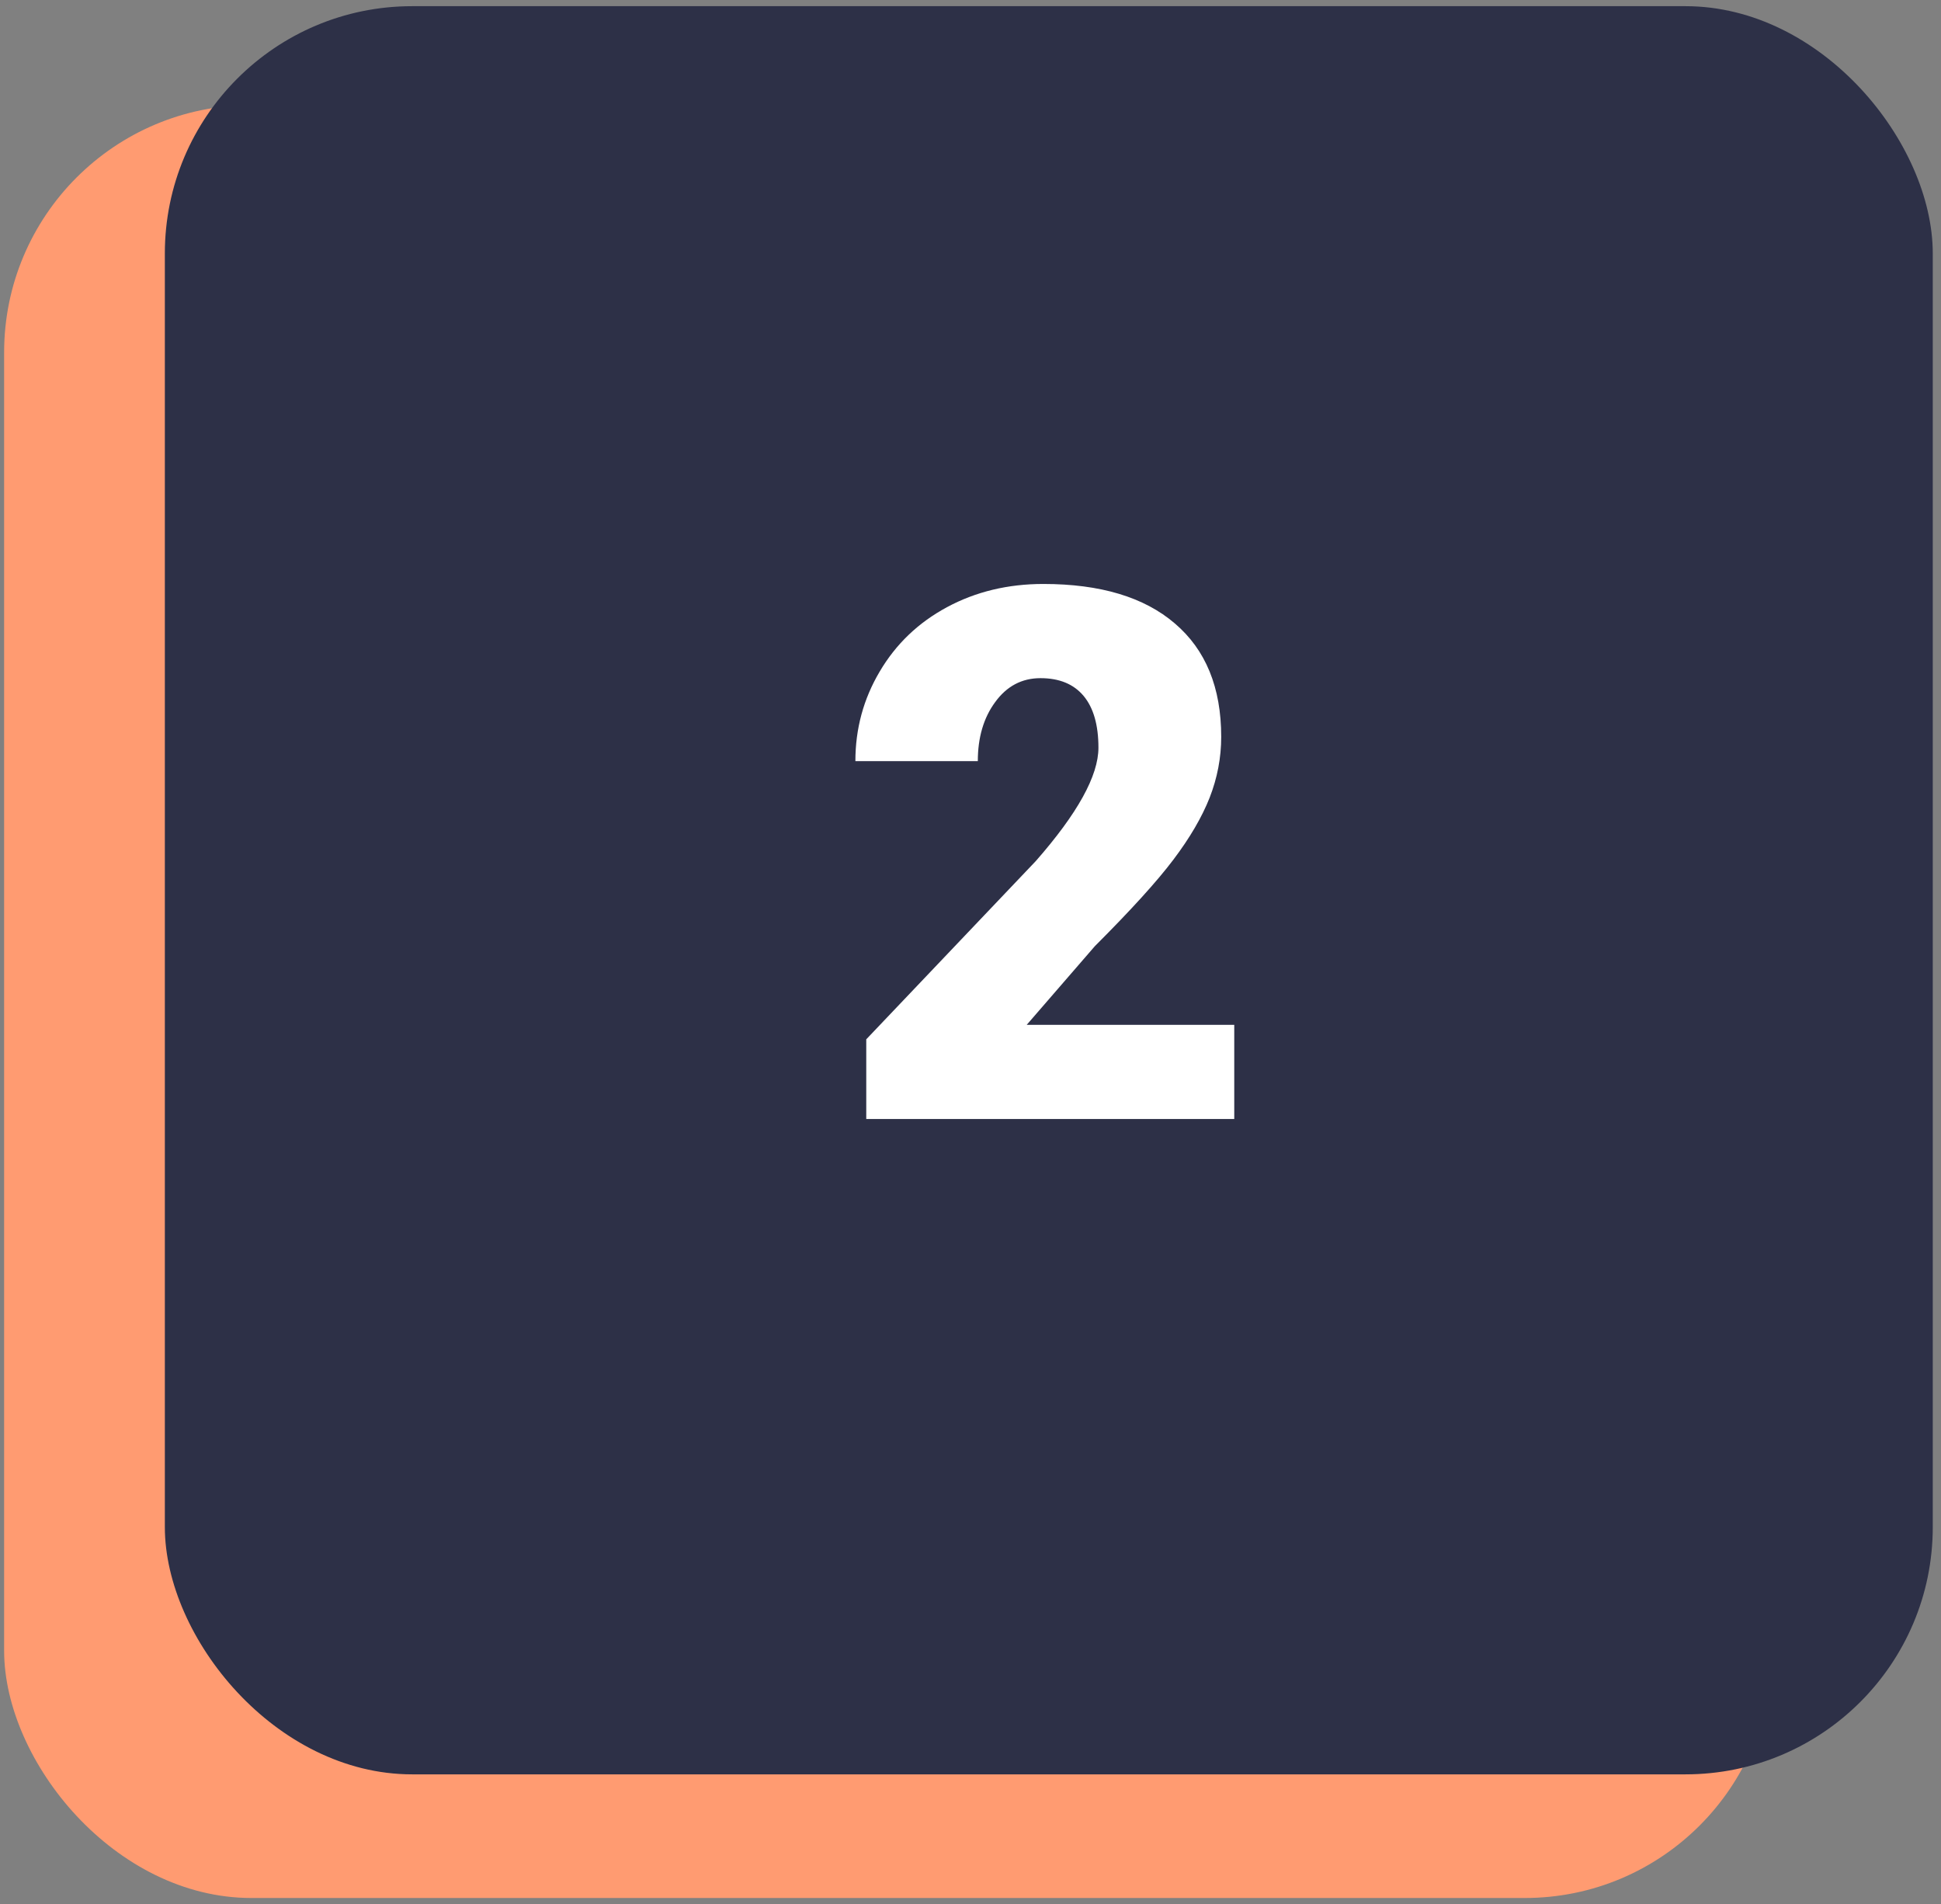 <svg width="157" height="154" viewBox="0 0 157 154" fill="none" xmlns="http://www.w3.org/2000/svg">
<rect x="0" y="0" width="157" height="154" fill="#808080" stroke="none"/>
<rect x="0.334" y="8.5" width="143" height="145" rx="20" fill="#FF9B71"/>
<rect x="13.334" y="0.5" width="143" height="143" rx="20" fill="#2D3047"/>
<path d="M99.834 90.5H70.068V84.055L83.779 69.641C87.158 65.793 88.848 62.736 88.848 60.471C88.848 58.635 88.447 57.238 87.647 56.281C86.846 55.324 85.684 54.846 84.16 54.846C82.656 54.846 81.436 55.49 80.498 56.779C79.561 58.049 79.092 59.641 79.092 61.555H69.189C69.189 58.938 69.844 56.525 71.152 54.318C72.461 52.092 74.277 50.353 76.602 49.103C78.926 47.853 81.523 47.228 84.394 47.228C89.004 47.228 92.549 48.293 95.029 50.422C97.529 52.551 98.779 55.607 98.779 59.592C98.779 61.272 98.467 62.912 97.842 64.514C97.217 66.096 96.24 67.766 94.912 69.523C93.603 71.262 91.484 73.596 88.555 76.525L83.047 82.883H99.834V90.5Z" fill="white"/>
</svg>
